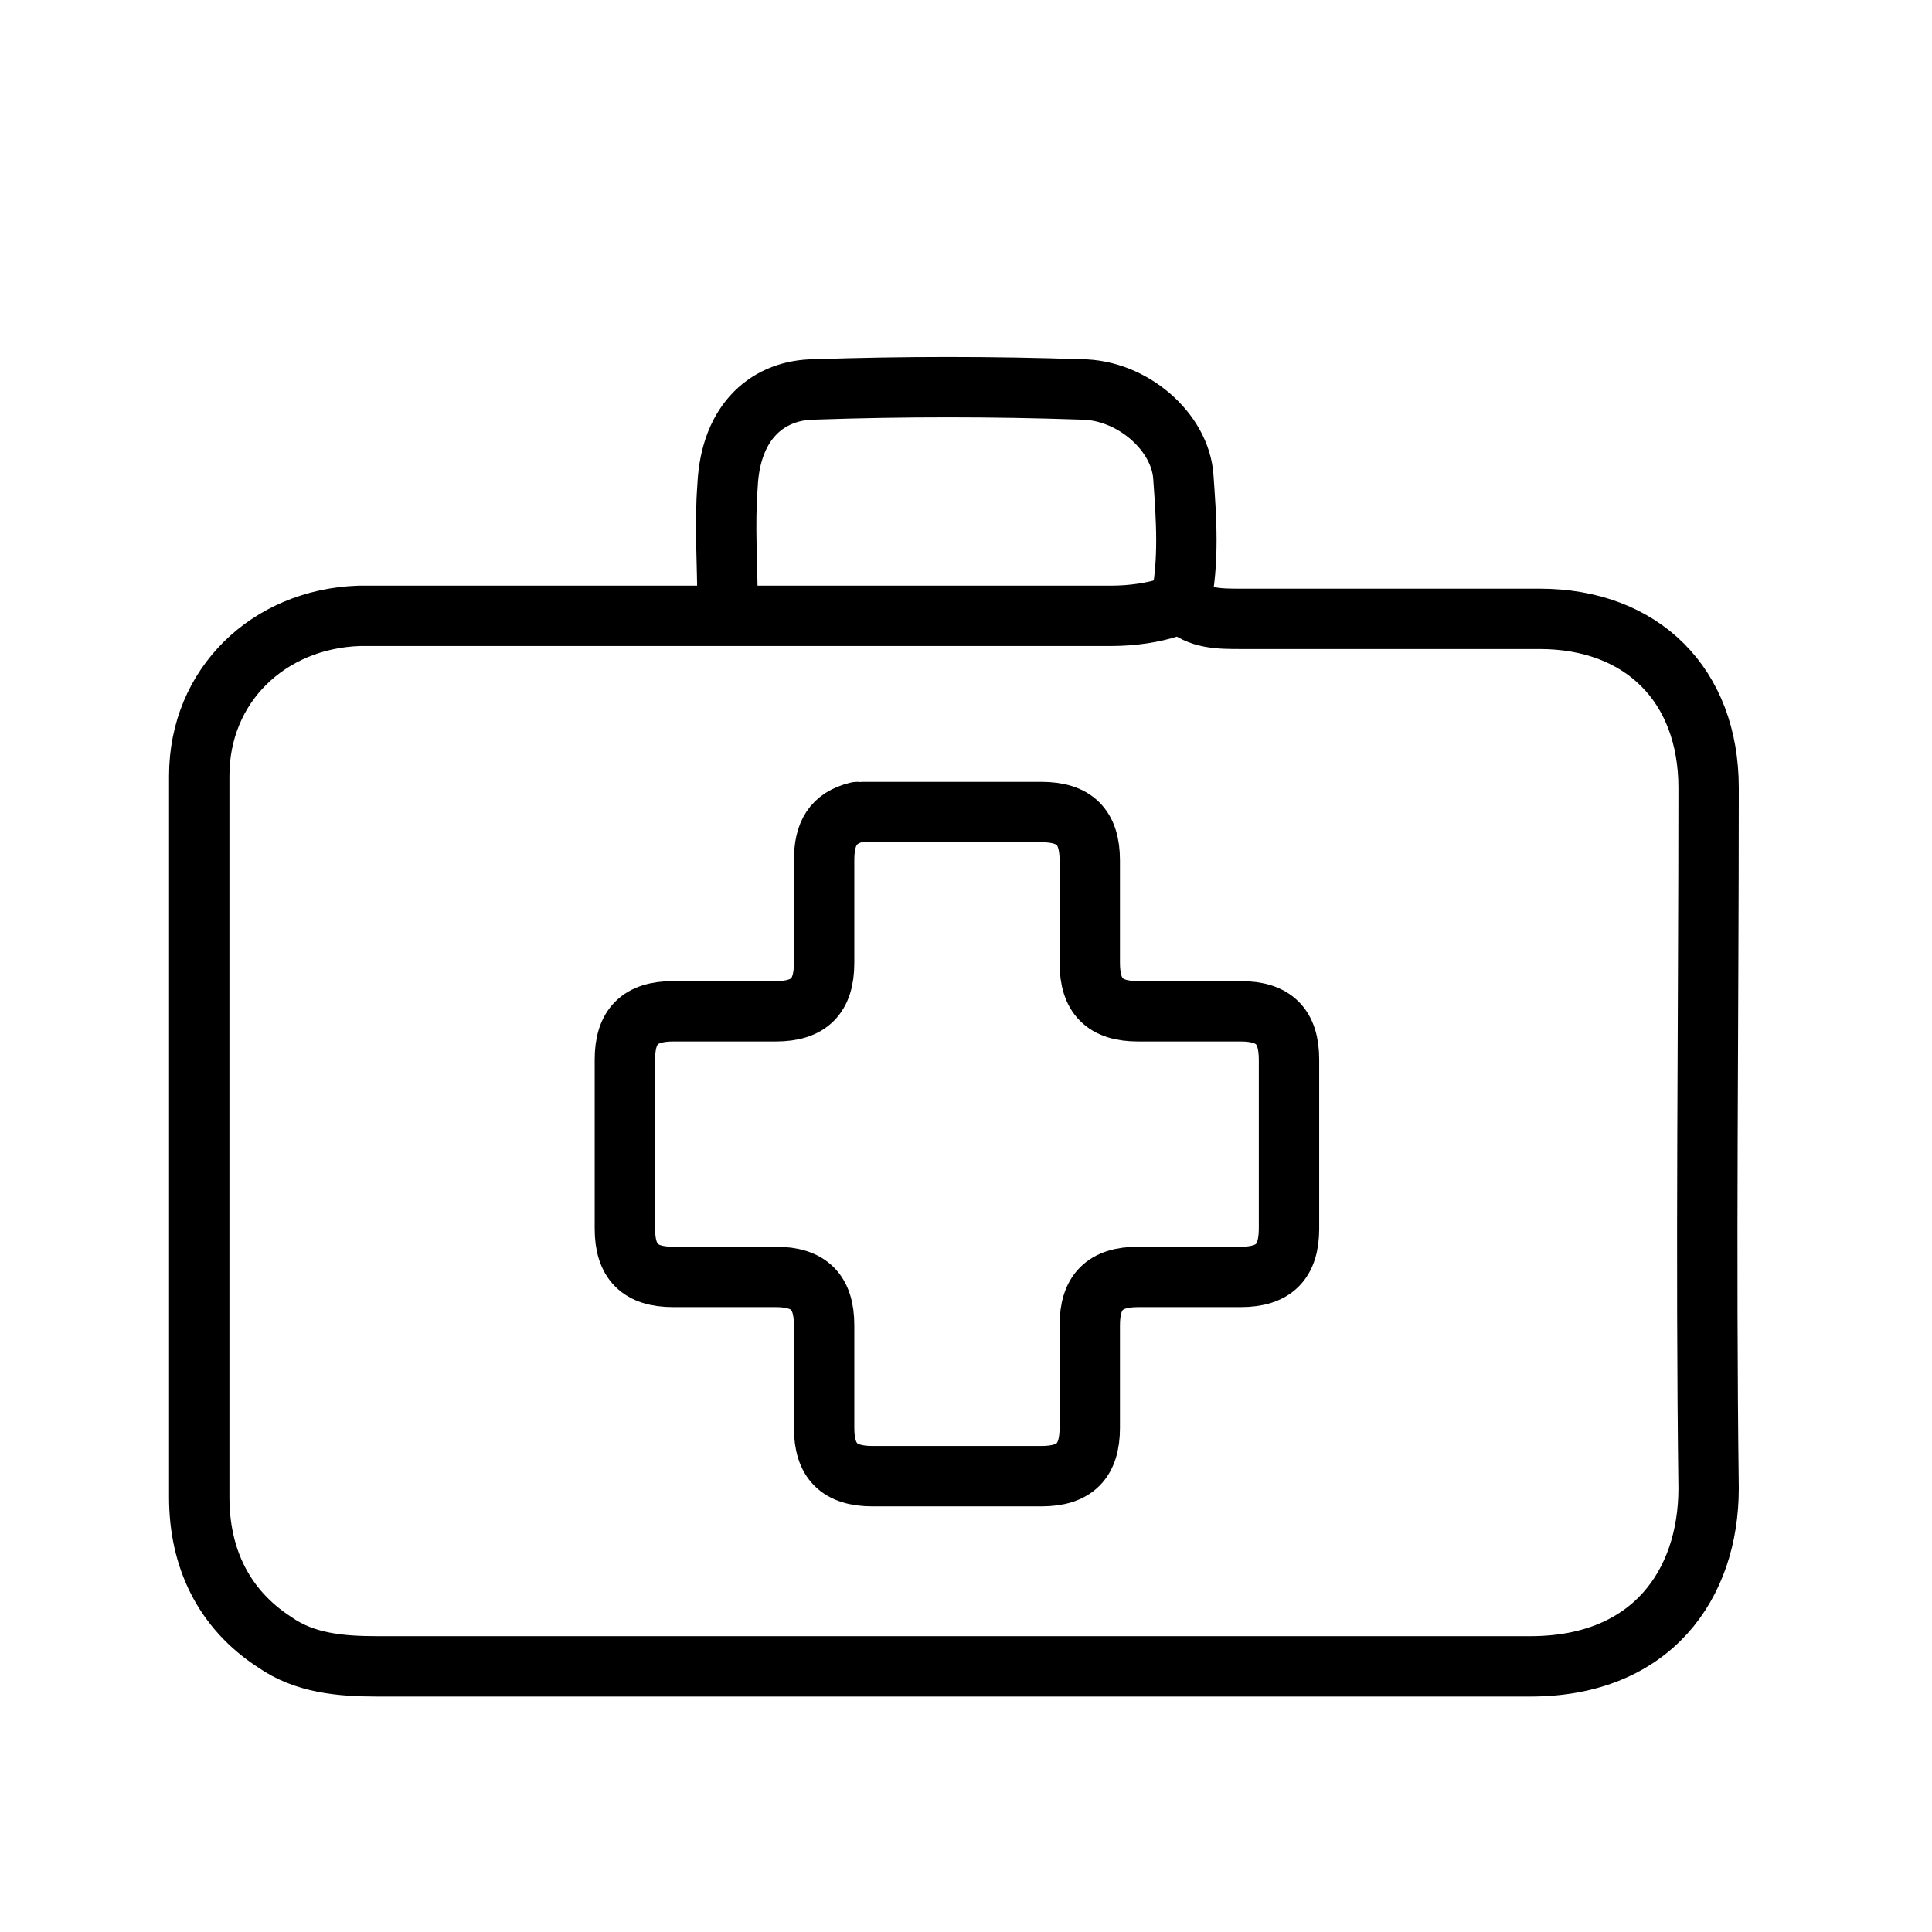 <svg version="1.1" id="Layer_1" xmlns="http://www.w3.org/2000/svg" xmlns:xlink="http://www.w3.org/1999/xlink" x="0px" y="0px"
	 width="64px" height="64px" viewBox="0 0 64 64" style="enable-background:new 0 0 64 64;" xml:space="preserve">
<g>
	<path fill="none" stroke="#000000" stroke-width="2" stroke-linecap="round" stroke-miterlimit="10" d="M39.2,20
		c0.5,0.5,1.2,0.5,1.9,0.5c3.3,0,6.6,0,9.9,0c3.4,0,5.6,2.2,5.6,5.6c0,7.7-0.1,15.5,0,23.2c0,3.2-1.9,5.9-5.9,5.9
		c-12.7,0-25.4,0-38.2,0c-1.2,0-2.4-0.1-3.4-0.8c-1.7-1.1-2.5-2.8-2.5-4.8c0-8,0-15.9,0-23.9c0-3,2.3-5.2,5.3-5.3c2.8,0,5.7,0,8.5,0
		c5.5,0,11,0,16.4,0c0.7,0,1.4-0.1,2-0.3"/>
	<path fill="none" stroke="#000000" stroke-width="2" stroke-linecap="round" stroke-miterlimit="10" d="M39.1,20
		c0.3-1.4,0.2-2.8,0.1-4.2c-0.1-1.5-1.7-2.9-3.4-2.9c-2.9-0.1-5.9-0.1-8.8,0c-1.5,0-2.8,1-2.9,3.2c-0.1,1.3,0,2.6,0,3.9"/>
	<path fill="none" stroke="#000000" stroke-width="2" stroke-linecap="round" stroke-miterlimit="10" d="M28.4,26.9
		c-0.8,0.2-1.1,0.7-1.1,1.6c0,1.1,0,2.3,0,3.4c0,1.1-0.5,1.6-1.6,1.6c-1.1,0-2.3,0-3.4,0c-1.1,0-1.6,0.5-1.6,1.6c0,1.9,0,3.7,0,5.6
		c0,1.1,0.5,1.6,1.6,1.6c1.1,0,2.3,0,3.4,0c1.1,0,1.6,0.5,1.6,1.6c0,1.1,0,2.3,0,3.4c0,1.1,0.5,1.6,1.6,1.6c1.9,0,3.7,0,5.6,0
		c1.1,0,1.6-0.5,1.6-1.6c0-1.1,0-2.3,0-3.4c0-1.1,0.5-1.6,1.6-1.6c1.1,0,2.3,0,3.4,0c1.1,0,1.6-0.5,1.6-1.6c0-1.9,0-3.7,0-5.6
		c0-1.1-0.5-1.6-1.6-1.6c-1.1,0-2.3,0-3.4,0c-1.1,0-1.6-0.5-1.6-1.6c0-1.1,0-2.3,0-3.4c0-1.1-0.5-1.6-1.6-1.6c-2,0-3.9,0-5.9,0"/>
</g>
</svg>
